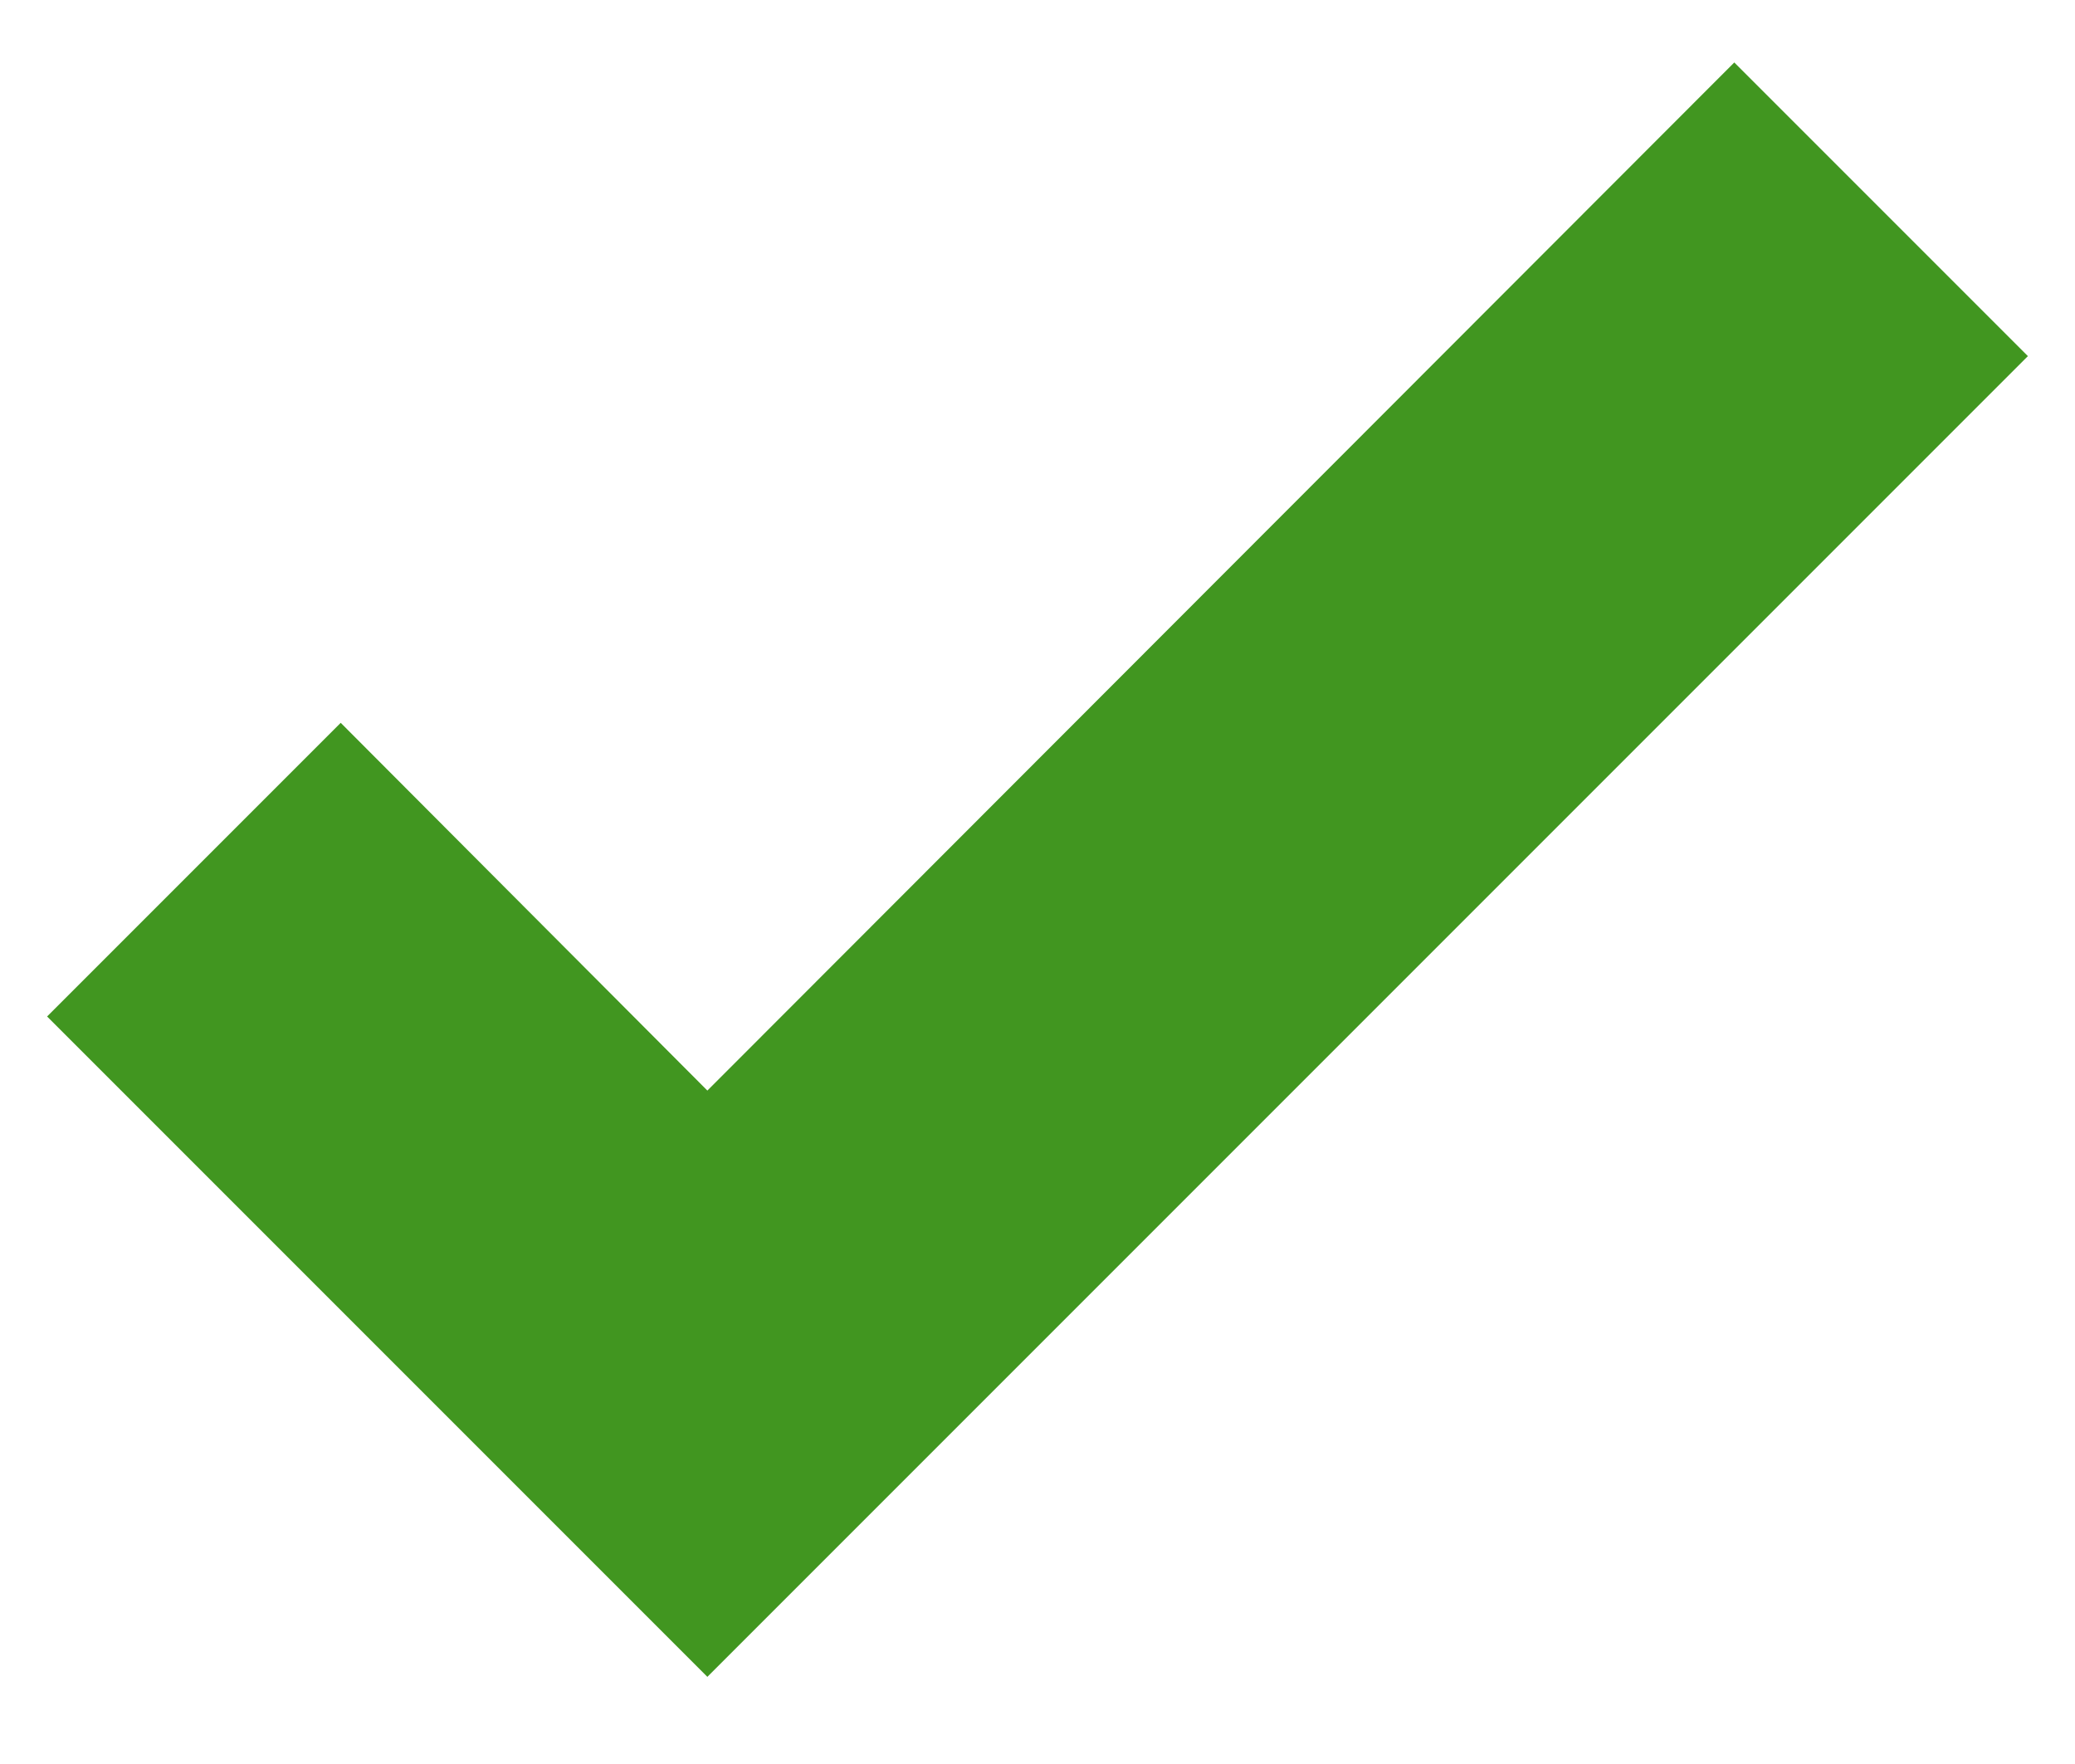 <svg width="20" height="17" viewBox="0 0 20 17" fill="none" xmlns="http://www.w3.org/2000/svg">
<path d="M6.818 16.16L0.454 9.796L3.284 6.966L6.818 10.51L16.716 0.602L19.546 3.432L6.818 16.16Z" fill="#419620"/>
</svg>
